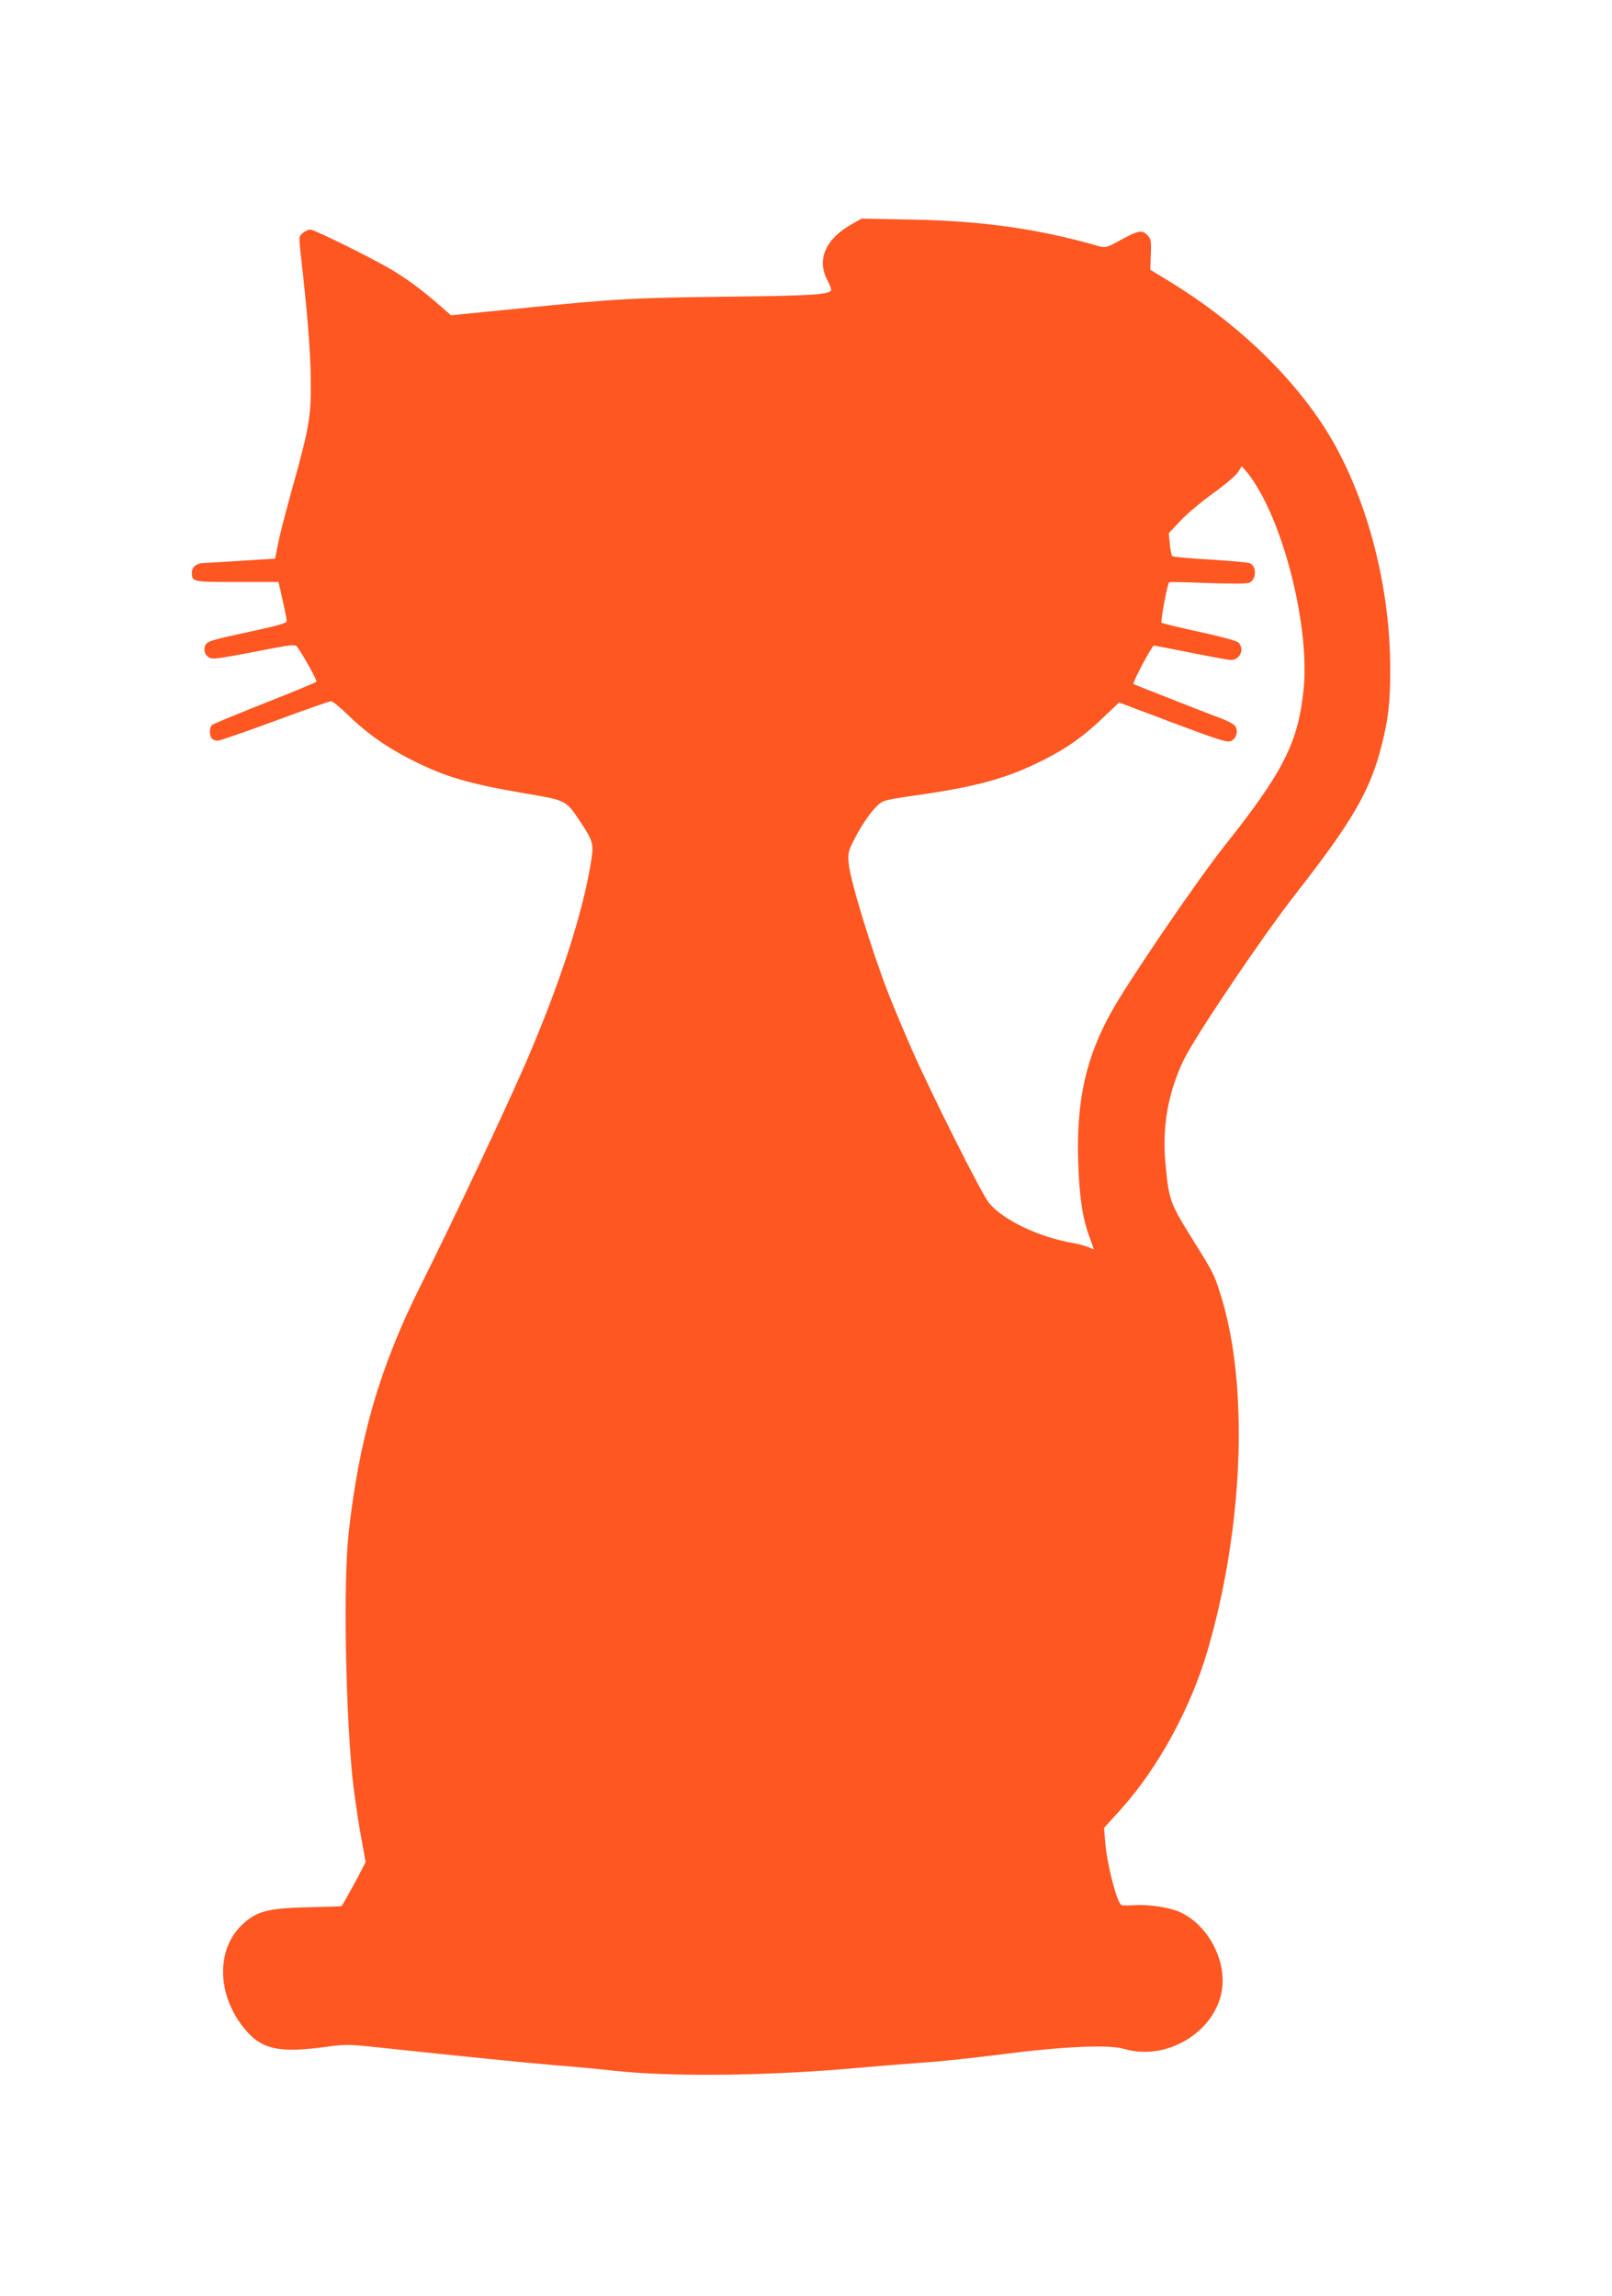 <?xml version="1.0" standalone="no"?>
<!DOCTYPE svg PUBLIC "-//W3C//DTD SVG 20010904//EN"
 "http://www.w3.org/TR/2001/REC-SVG-20010904/DTD/svg10.dtd">
<svg version="1.0" xmlns="http://www.w3.org/2000/svg"
 width="899pt" height="1280pt" viewBox="0 0 899 1280"
 preserveAspectRatio="xMidYMid meet">
<g transform="translate(0,1280) scale(0.1,-0.1)"
fill="#ff5722" stroke="none">
<path d="M4750 11550 c-147 -83 -197 -198 -135 -314 14 -26 23 -51 20 -55 -14
-24 -120 -30 -560 -35 -538 -6 -635 -11 -1170 -65 l-390 -39 -65 57 c-95 83
-179 145 -266 197 -113 67 -431 224 -453 224 -10 0 -29 -8 -42 -19 -23 -19
-23 -19 -11 -127 35 -304 54 -536 55 -694 2 -204 -7 -259 -105 -610 -33 -118
-68 -253 -77 -300 l-17 -85 -180 -11 c-98 -7 -196 -12 -216 -13 -42 -1 -68
-22 -68 -54 1 -52 2 -52 251 -52 l232 0 23 -100 c12 -55 23 -107 23 -116 1
-13 -38 -25 -196 -59 -214 -46 -244 -55 -255 -73 -15 -23 -8 -57 15 -71 20
-14 43 -11 252 29 216 42 231 44 243 27 32 -43 111 -185 107 -193 -3 -4 -132
-58 -288 -119 -155 -62 -288 -116 -294 -122 -16 -13 -17 -60 -1 -76 7 -7 21
-12 33 -12 11 0 154 50 318 110 163 61 305 110 313 110 9 0 49 -32 88 -70 102
-101 213 -181 346 -249 196 -101 327 -140 649 -195 231 -39 226 -37 307 -157
74 -112 77 -124 58 -237 -46 -276 -165 -645 -342 -1062 -107 -253 -422 -920
-610 -1296 -224 -447 -341 -852 -398 -1376 -29 -267 -18 -947 21 -1355 9 -84
29 -225 45 -314 l29 -161 -26 -51 c-20 -41 -99 -183 -108 -195 -1 -1 -82 -4
-181 -6 -230 -5 -296 -22 -377 -101 -138 -134 -137 -374 2 -558 100 -132 192
-156 459 -121 115 16 134 16 285 0 538 -57 834 -87 1002 -101 105 -8 253 -22
330 -31 326 -35 862 -29 1370 17 121 11 288 24 370 30 83 5 274 26 425 45 337
44 595 55 679 30 249 -74 533 111 549 359 10 163 -95 341 -240 405 -59 26
-179 43 -254 37 -34 -2 -66 -2 -71 2 -25 16 -79 226 -89 347 l-7 82 97 107
c208 233 385 559 480 880 199 680 231 1464 80 1964 -42 136 -43 138 -154 316
-136 218 -141 231 -160 435 -20 209 15 403 104 585 70 140 436 683 622 921
313 400 414 573 477 819 40 157 51 247 50 440 0 492 -149 1020 -388 1374 -196
292 -492 567 -840 780 l-110 67 3 85 c3 74 1 87 -18 107 -30 31 -51 28 -148
-25 -82 -45 -87 -46 -126 -35 -338 97 -651 141 -1056 148 l-265 5 -55 -31z
m2269 -1479 c166 -284 283 -802 251 -1116 -30 -294 -113 -459 -440 -870 -151
-190 -527 -741 -628 -920 -146 -259 -200 -501 -189 -845 6 -191 25 -317 63
-417 13 -36 24 -67 24 -68 0 -2 -12 3 -27 10 -16 7 -57 19 -93 25 -185 32
-383 126 -463 221 -39 44 -319 602 -432 858 -42 96 -101 236 -130 310 -98 254
-214 634 -222 727 -5 53 -2 68 25 122 41 82 93 160 134 199 32 31 38 33 248
63 321 47 488 95 684 195 128 65 220 130 323 229 l94 89 300 -113 c258 -97
304 -111 324 -102 29 13 41 52 26 80 -6 12 -41 32 -83 47 -124 47 -483 188
-487 191 -7 6 103 214 114 214 6 0 101 -18 210 -40 109 -22 208 -40 220 -40
51 0 77 62 42 97 -9 10 -99 34 -219 60 -111 24 -206 47 -210 51 -7 7 32 215
42 225 3 3 99 1 213 -4 120 -4 219 -4 232 1 41 15 46 88 7 109 -9 5 -109 14
-222 21 -113 6 -208 15 -212 19 -5 4 -11 34 -14 67 l-6 61 63 67 c34 37 116
106 181 153 66 47 129 100 141 119 l22 34 26 -29 c15 -16 46 -61 68 -100z"/>
</g>
</svg>
